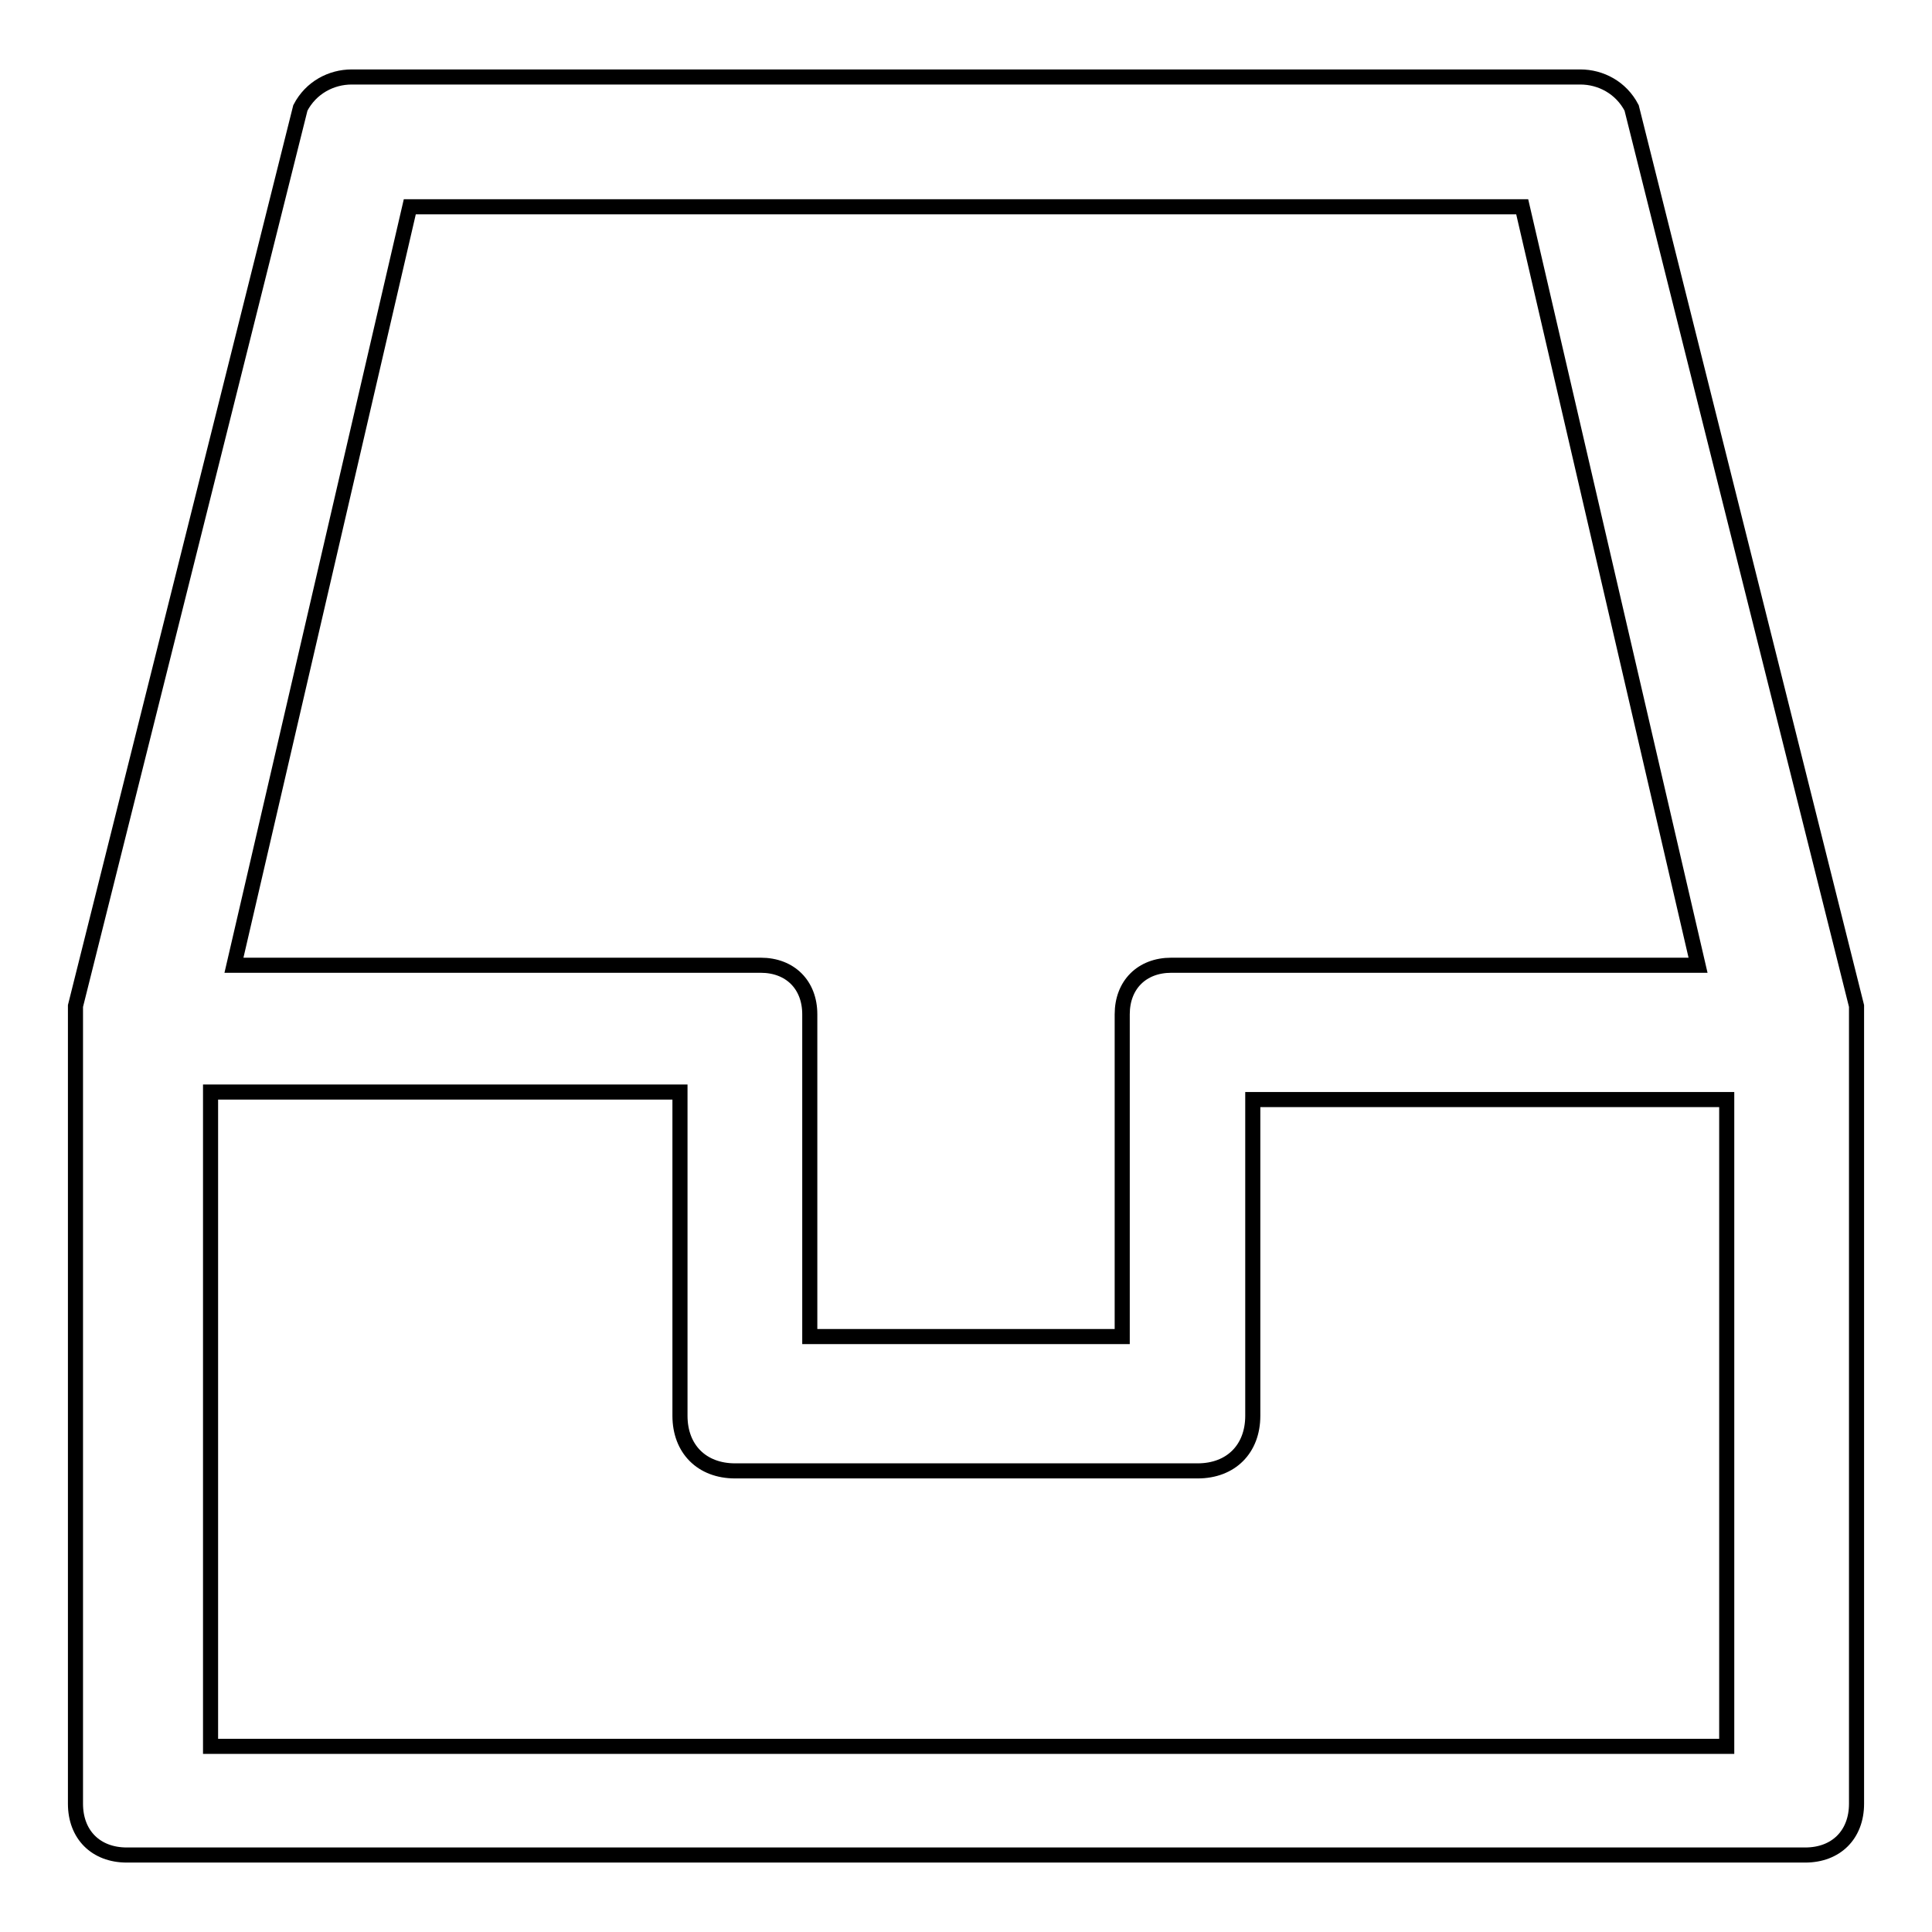 <?xml version="1.0" encoding="utf-8"?>
<!-- Svg Vector Icons : http://www.onlinewebfonts.com/icon -->
<!DOCTYPE svg PUBLIC "-//W3C//DTD SVG 1.1//EN" "http://www.w3.org/Graphics/SVG/1.1/DTD/svg11.dtd">
<svg version="1.1" xmlns="http://www.w3.org/2000/svg" xmlns:xlink="http://www.w3.org/1999/xlink" x="0px" y="0px" viewBox="0 0 256 256" enable-background="new 0 0 256 256" xml:space="preserve">
<g> <path stroke-width="2" fill-opacity="0" stroke="#000000"  d="M201.7,27.4L225,127.9h-69.8c-3.9,0-6.5,2.6-6.5,6.5v42.7h-41.4v-42.7c0-3.9-2.6-6.5-6.5-6.5H31L54.3,27.4 H201.7L201.7,27.4z M155.6,10.2h-109c-2.7,0-5.4,1.4-6.8,4.1L10,133.3c0,1.4,0,1.4,0,2.7V239c0,4.1,2.7,6.8,6.8,6.8h222.4 c4.1,0,6.8-2.7,6.8-6.8V136c0-1.4,0-1.4,0-2.7l0,0l-29.8-119c-1.4-2.7-4.1-4.1-6.8-4.1H155.6L155.6,10.2z M128,231.4H27.9v-86.7 h62.2v42.9c0,4.4,2.9,7.3,7.3,7.3h61.3c4.4,0,7.3-2.9,7.3-7.3v-41.9h62.8v85.7H128L128,231.4z"/></g>
</svg>